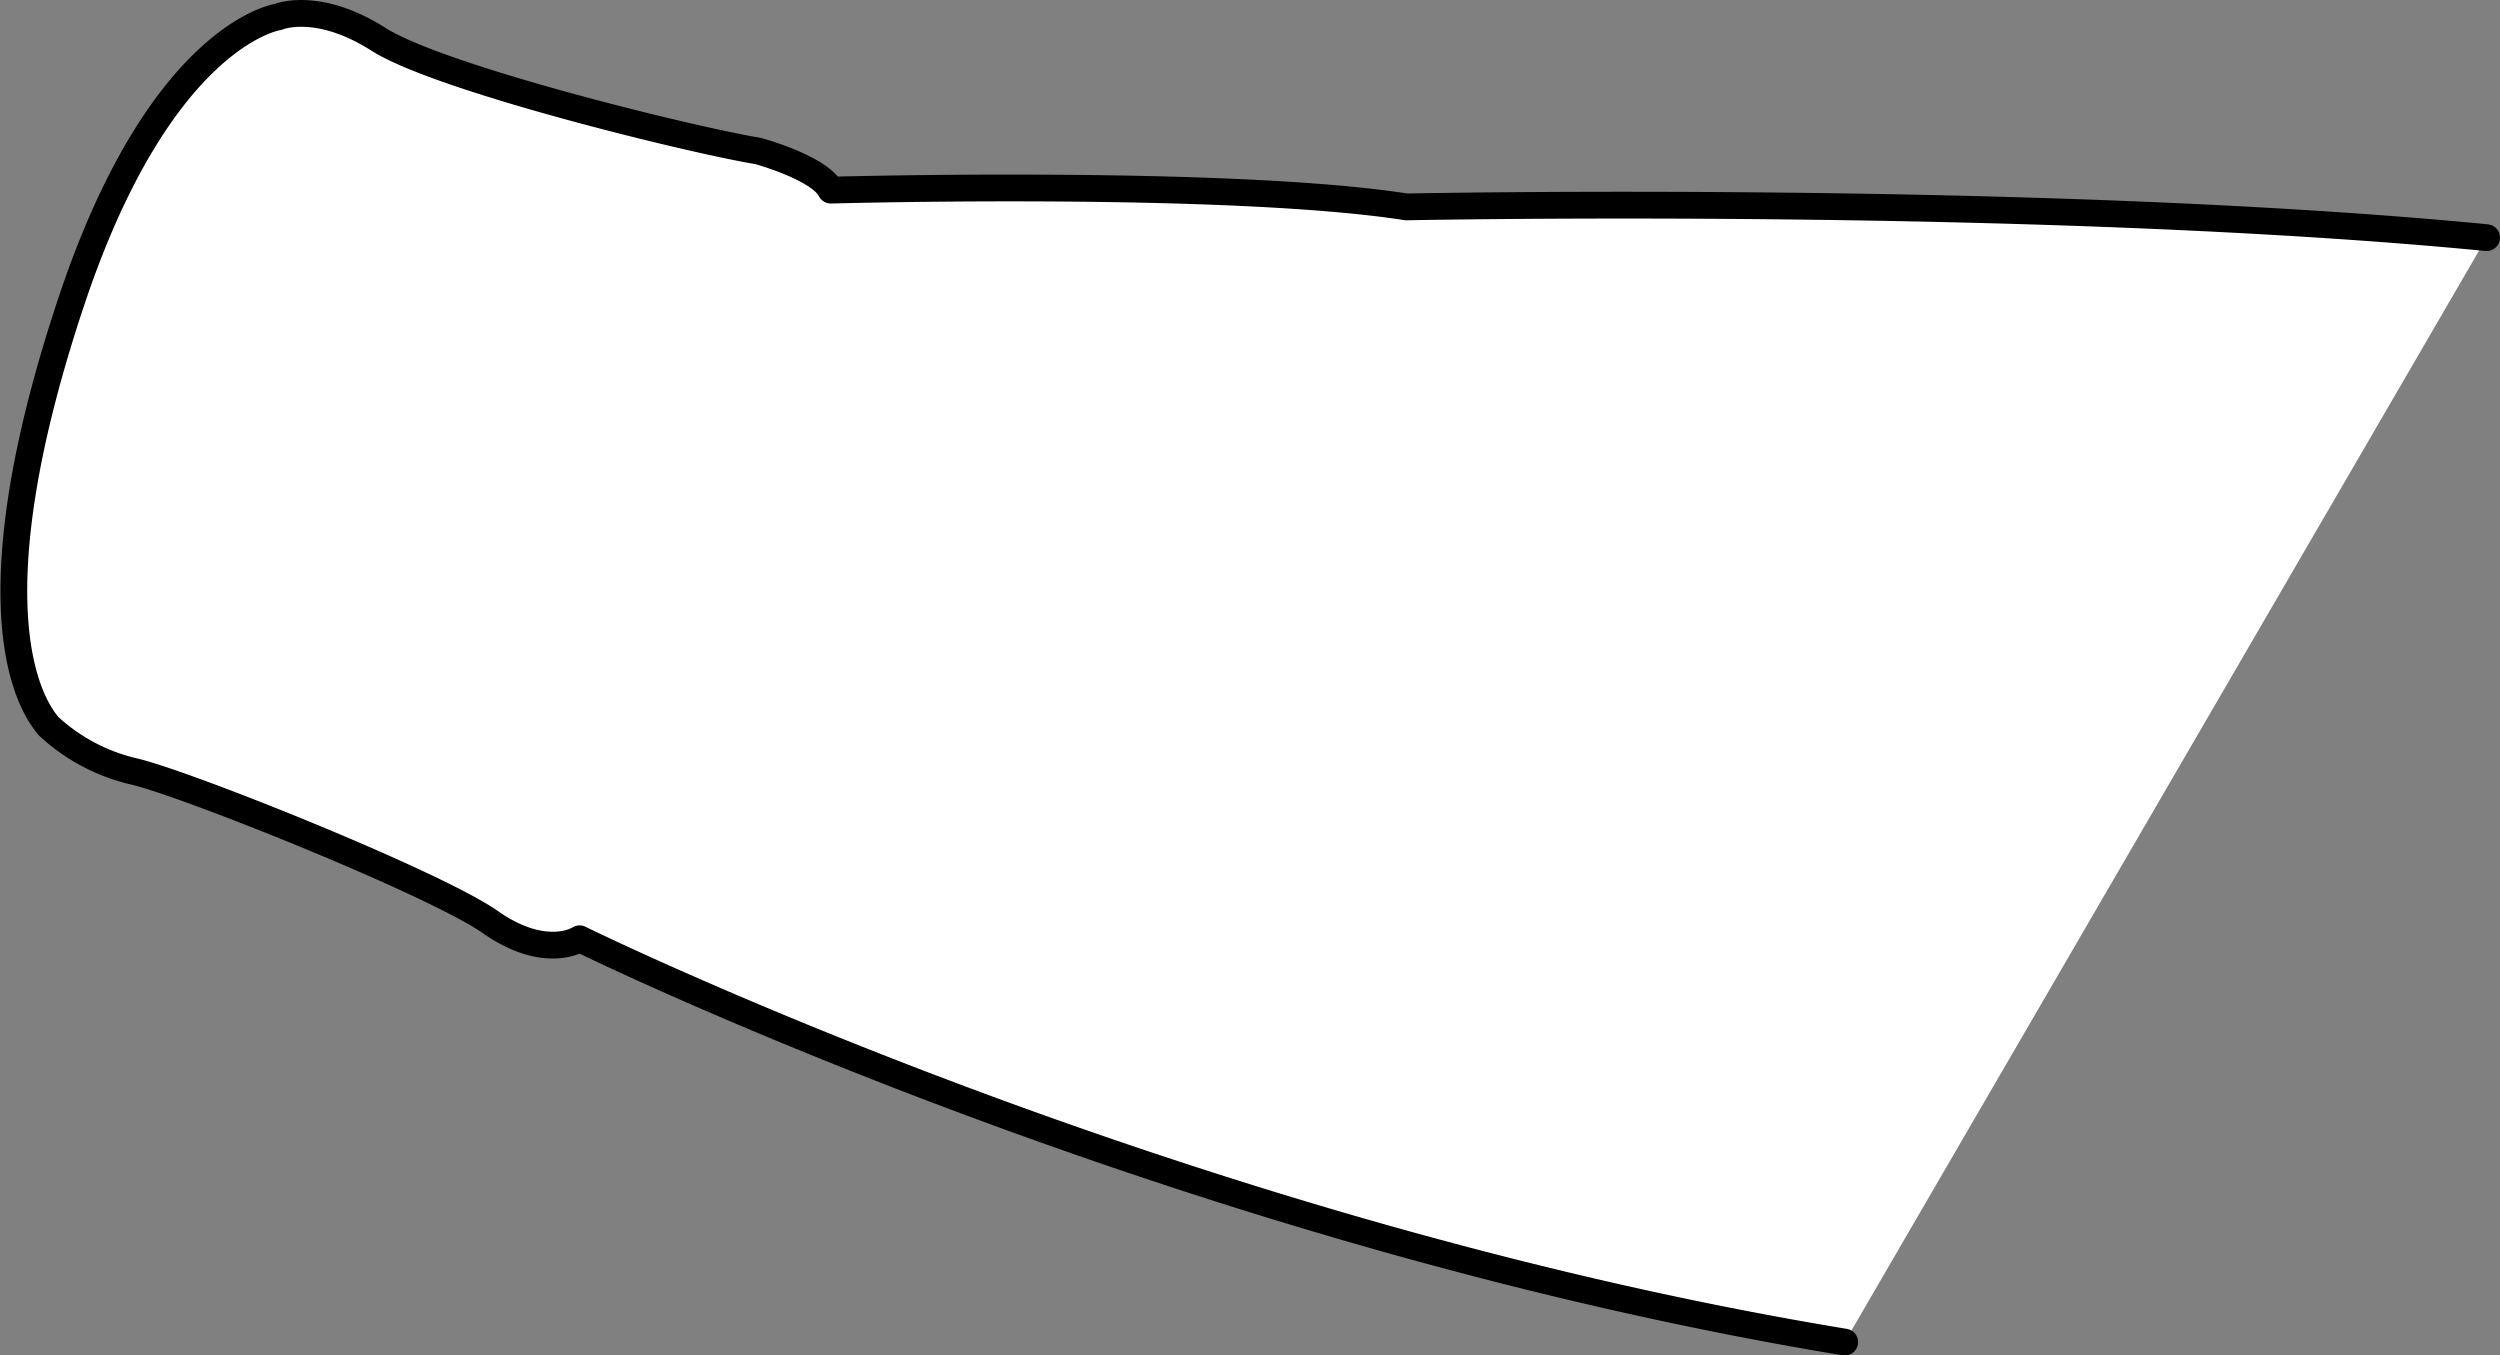 <svg xmlns="http://www.w3.org/2000/svg" width="46.677" height="25.308"><rect width="100%" height="100%" fill="#808080" stroke="none"/><path fill="#fff" stroke="#000" stroke-linecap="round" stroke-linejoin="round" stroke-width=".5" d="M34.442 25.058c-12.527-2.066-23.62-7.53-23.62-7.53s-.626.417-1.669-.313c-1.043-.73-5.738-2.61-6.676-2.817a3.522 3.522 0 0 1-1.566-.836c-.625-.73-1.25-2.918.418-7.925C2.997.629 5.189.317 5.189.317s.73-.313 1.878.417c1.145.73 5.84 1.88 7.09 2.086 0 0 1.148.313 1.356.73 0 0 7.406-.206 10.746.313 0 0 11.8-.238 20.168.574"/></svg>
